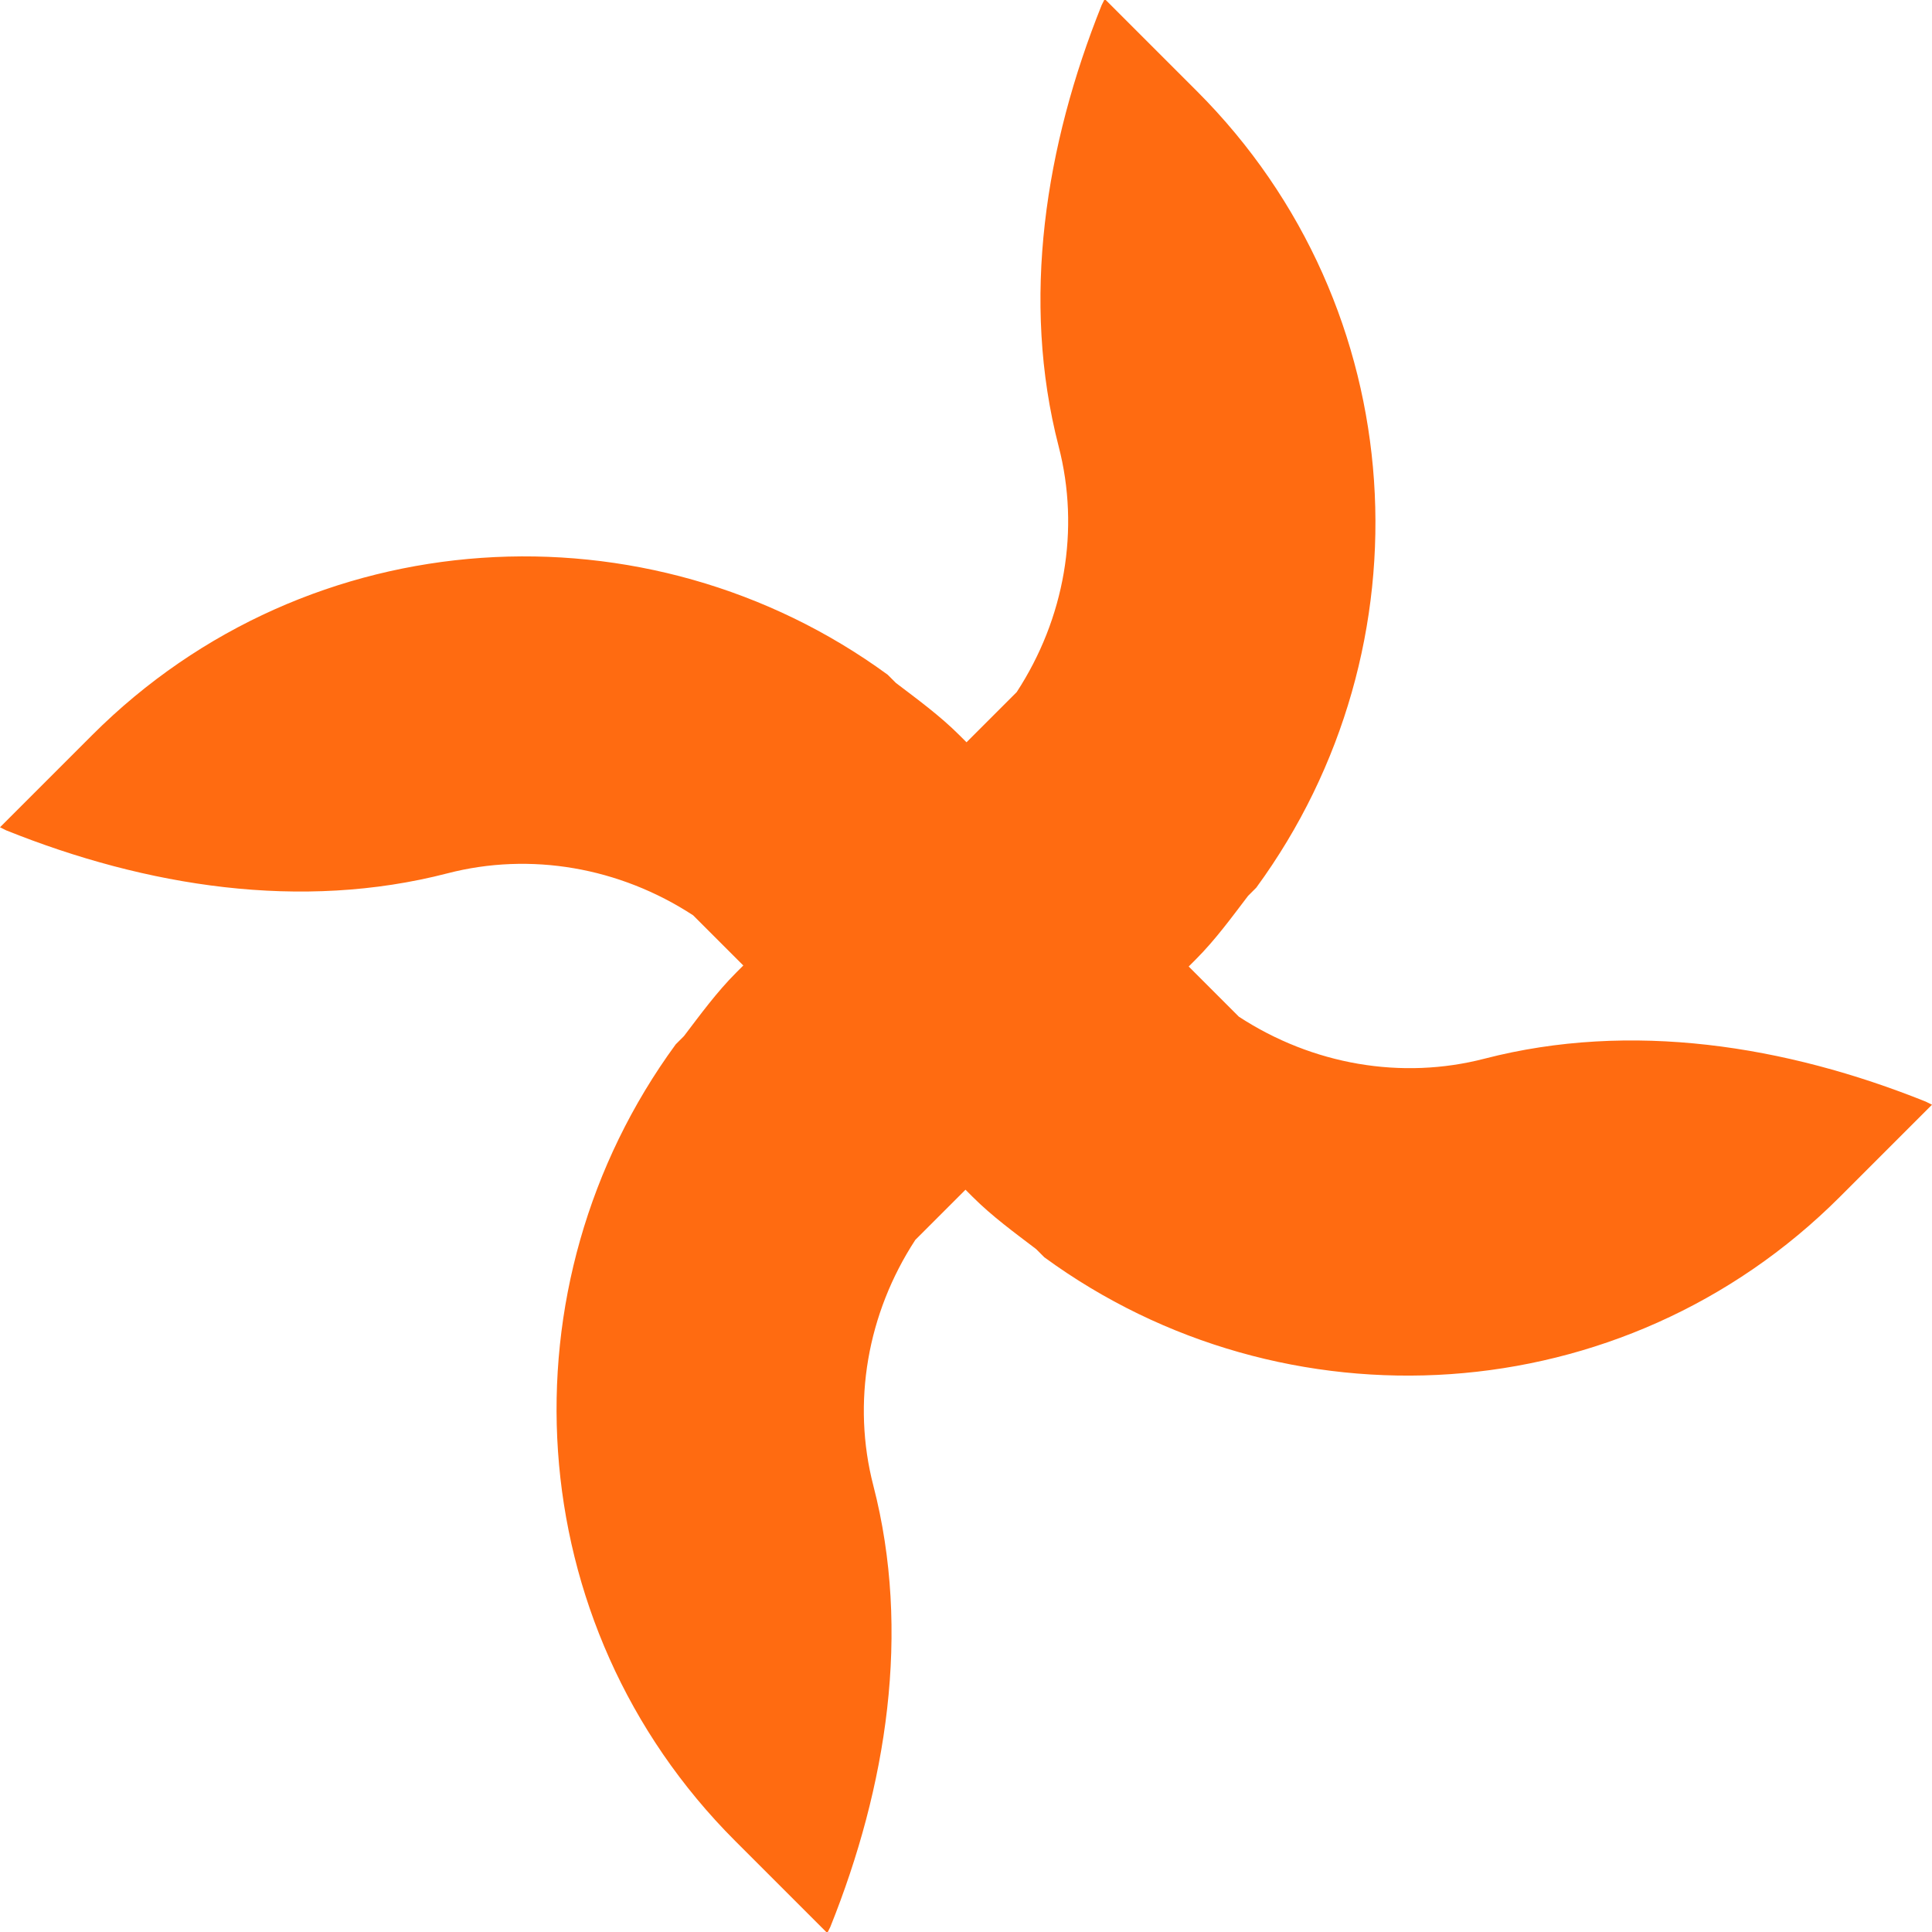 <?xml version="1.0" encoding="UTF-8"?>
<svg id="b" data-name="Layer 2" xmlns="http://www.w3.org/2000/svg" viewBox="0 0 18.87 18.87">
  <g id="c" data-name="Layer 25">
    <path d="M18.81,10.76c-1.37-.55-2.88-.79-4.31-.42-.81.21-1.68.06-2.4-.41l-.49-.49.07-.07c.19-.19.35-.41.51-.62l.08-.08h0c1.72-2.35,1.54-5.66-.58-7.78l-.9-.9-.03.06c-.55,1.37-.79,2.88-.42,4.31.21.81.06,1.68-.41,2.4l-.49.49-.07-.07c-.19-.19-.41-.35-.62-.51l-.08-.08h0c-2.34-1.71-5.65-1.53-7.77.59l-.9.9.06.03c1.37.55,2.88.79,4.31.42.81-.21,1.68-.06,2.4.41l.49.49-.07.07c-.19.19-.35.41-.51.62l-.08.08h0c-1.72,2.35-1.54,5.66.58,7.78l.9.9.03-.06c.55-1.37.79-2.88.42-4.31-.21-.81-.06-1.68.41-2.4l.49-.49.07.07c.19.19.41.35.62.51l.08.08h0c2.34,1.71,5.65,1.53,7.77-.59l.9-.9-.06-.03Z" style="fill: #ff6b11;"/>
  </g>
</svg>